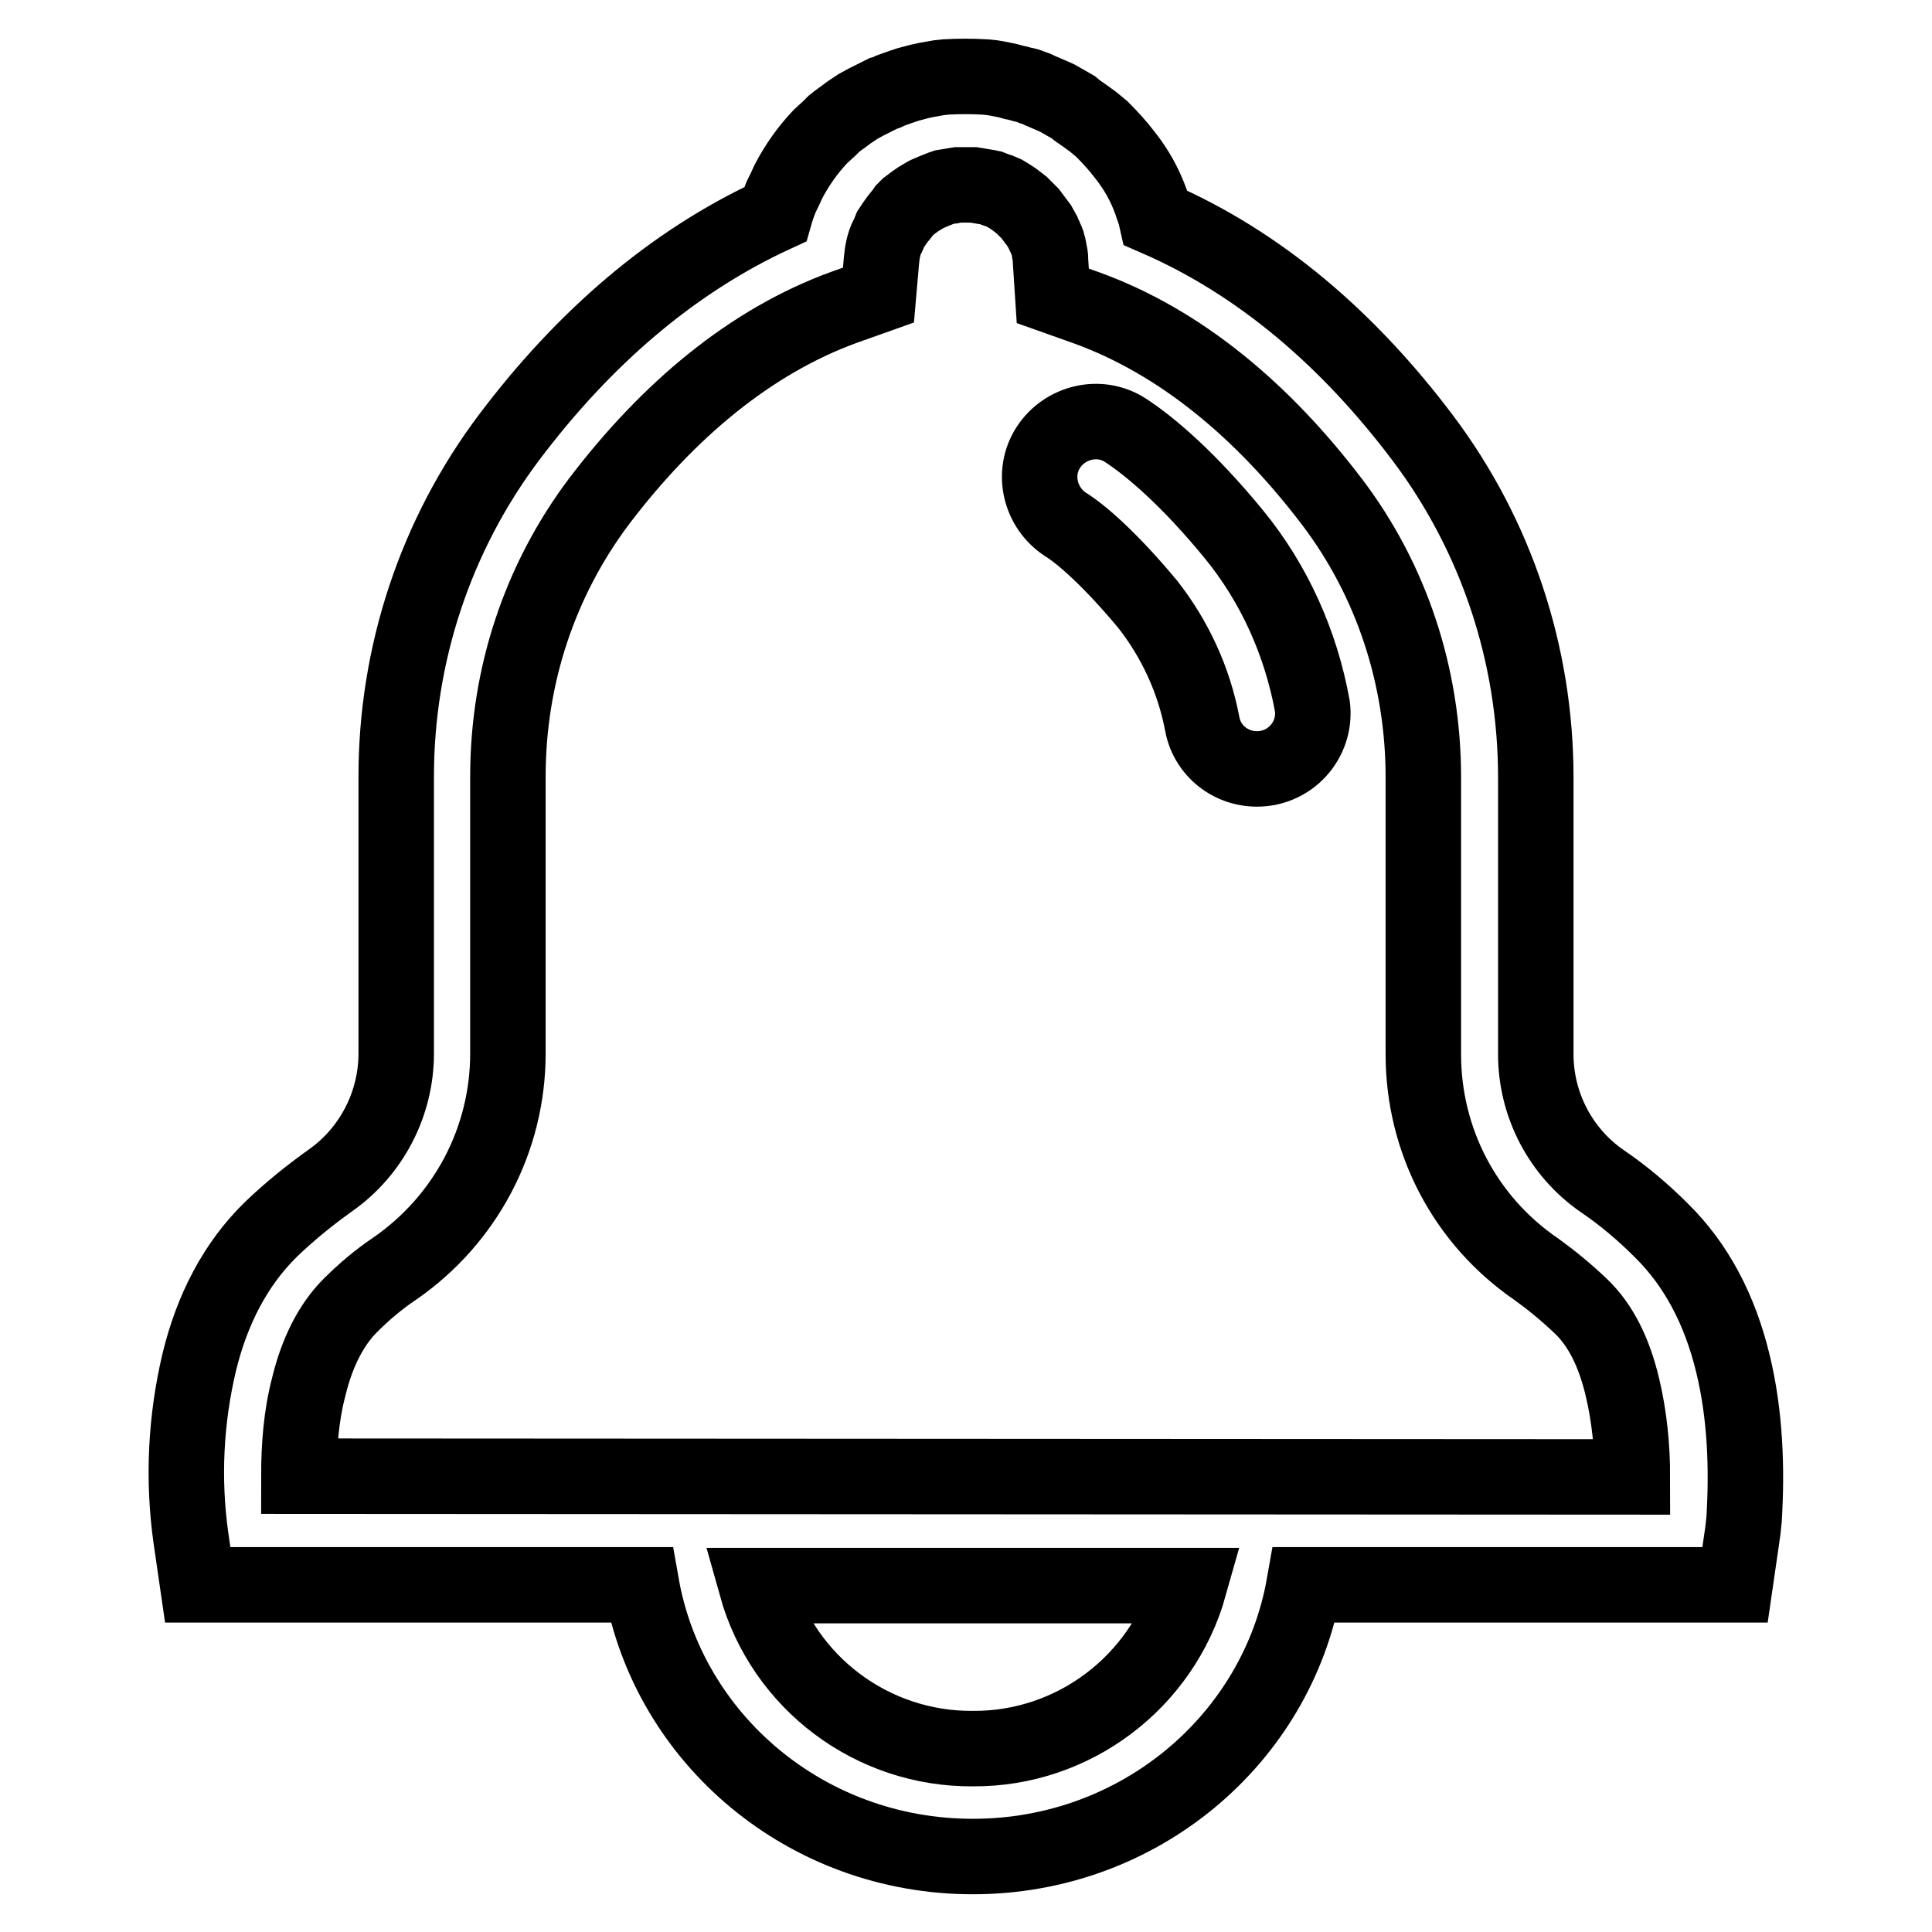 <?xml version="1.0" encoding="utf-8"?>
<!-- Svg Vector Icons : http://www.onlinewebfonts.com/icon -->
<!DOCTYPE svg PUBLIC "-//W3C//DTD SVG 1.1//EN" "http://www.w3.org/Graphics/SVG/1.1/DTD/svg11.dtd">
<svg version="1.1" xmlns="http://www.w3.org/2000/svg" xmlns:xlink="http://www.w3.org/1999/xlink" x="0px" y="0px" viewBox="0 0 256 256" enable-background="new 0 0 256 256" xml:space="preserve">
<g> <path stroke-width="10" fill-opacity="0" stroke="#000000"  d="M39.6,195.6c0-3.9,0.3-8,1.3-11.8c1.1-4.6,3-8.3,5.5-10.8c1.8-1.8,3.8-3.5,5.9-4.9c9.4-6.5,15-17.1,15-28.5 v-36.7c0-13.3,4.2-26,12.1-36.5c9.2-12.1,20.1-21.2,32.5-25.7l4.5-1.6l0.4-4.6c0.1-1.1,0.3-2.2,0.8-3.2c0.1-0.1,0.2-0.4,0.4-0.9 l0.6-0.9c0.4-0.6,0.9-1.1,1.3-1.7l0.4-0.4l0.8-0.6c0.7-0.5,0.7-0.5,0.9-0.6l0.5-0.3c0.3-0.2,0.6-0.3,0.6-0.3l0.7-0.3l0.5-0.2 c0.5-0.2,0.5-0.2,0.8-0.3l0.6-0.1c0.2,0,0.2,0,0.6-0.1l0.6-0.1c0.3,0,0.7,0,1.1,0l1,0l0.6,0.1l0.6,0.1l0.6,0.1l0.5,0.1l0.5,0.2 l0.6,0.2l0.7,0.3c0.5,0.3,1,0.6,1.4,0.9c0.5,0.4,0.5,0.4,0.9,0.7c0.4,0.4,0.6,0.6,1.1,1.1l0.6,0.8l0.6,0.8l0.5,0.9 c0.1,0.3,0.3,0.6,0.4,0.9c0.3,0.6,0.4,1.3,0.5,1.9c0.1,0.3,0.1,0.7,0.1,1l0.3,4.6l4.5,1.6c12.4,4.5,23.3,13.6,32.5,25.7 c7.9,10.4,12.1,23.2,12.1,36.5v36.7c0,11.4,5.5,22,15,28.5c1.8,1.3,3.8,2.9,5.9,4.9c2.6,2.5,4.4,6.1,5.5,10.8 c0.9,3.8,1.3,7.8,1.3,11.8L39.6,195.6L39.6,195.6z M128.9,231.7c-13.3,0.1-25.1-8.7-28.7-21.6h57.4 C154,222.9,142.2,231.8,128.9,231.7z M229.6,180.6c-1.7-7-4.8-13-9.5-17.6c-2.4-2.4-5-4.6-7.8-6.5c-5.5-3.8-8.8-10.1-8.8-16.8 v-36.7c0-16.2-5.2-32-15-45c-9.8-13-21.5-23.1-35.3-29.1c-0.2-0.9-0.5-1.5-0.7-2.2c-0.8-2.2-1.9-4.2-3.4-6.1 c-0.9-1.2-2-2.4-3.1-3.5l-0.6-0.5c-0.6-0.5-0.6-0.5-1.3-1l-0.7-0.5c-0.6-0.4-0.6-0.4-1.2-0.9l-0.7-0.4l-1.4-0.8l-0.9-0.4 c-0.7-0.3-0.7-0.3-1.4-0.6c-0.6-0.3-0.6-0.3-1-0.4c-0.7-0.3-0.7-0.3-1.3-0.4c-0.7-0.2-0.7-0.2-1.2-0.3c-0.7-0.2-0.7-0.2-1.2-0.3 c-1-0.2-1-0.2-1.6-0.3l-1-0.1c-1.7-0.1-3.5-0.1-5.2,0l-0.9,0.1l-1.7,0.3l-0.9,0.2l-1.5,0.4l-0.9,0.3l-1.4,0.5 c-0.6,0.3-0.6,0.3-1,0.4l-1.2,0.6l-1,0.5l-1.1,0.6l-1.2,0.8l-0.8,0.6c-0.7,0.5-0.7,0.5-1.2,0.9l-0.6,0.6l-1.2,1.1 c-1.7,1.8-3.1,3.8-4.2,5.9c-0.4,0.9-0.7,1.5-1,2.1c-0.4,1-0.6,1.6-0.8,2.3C89,34.7,77.3,44.9,67.5,57.9c-9.8,13-15,28.8-15,45v36.7 c0,6.7-3.3,13-8.7,16.8c-2.8,2-5.4,4.1-7.9,6.5c-4.7,4.6-7.8,10.6-9.5,17.6c-1.8,7.6-2.2,15.5-1.1,23.3l0.9,6.2H85 c3.6,20.4,21.8,36,43.9,36c22.1,0,40.3-15.6,43.9-36h57.1l0.9-6.2c0.1-0.6,0.2-1.4,0.3-2.5C231.5,194.8,231.3,187.5,229.6,180.6 L229.6,180.6z"/> <path stroke-width="10" fill-opacity="0" stroke="#000000"  d="M163.5,70.8c-5.9-7.2-11-11.6-14.4-13.8c-3.4-2.2-8-1.1-10.2,2.3c-2.2,3.4-1.1,8,2.3,10.2 c2.1,1.3,6,4.7,10.9,10.6c3.6,4.6,6.1,10,7.2,15.8c0.7,3.9,4.4,6.5,8.4,5.9c3.9-0.6,6.7-4.2,6.2-8.2 C172.4,85.3,168.9,77.4,163.5,70.8"/></g>
</svg>